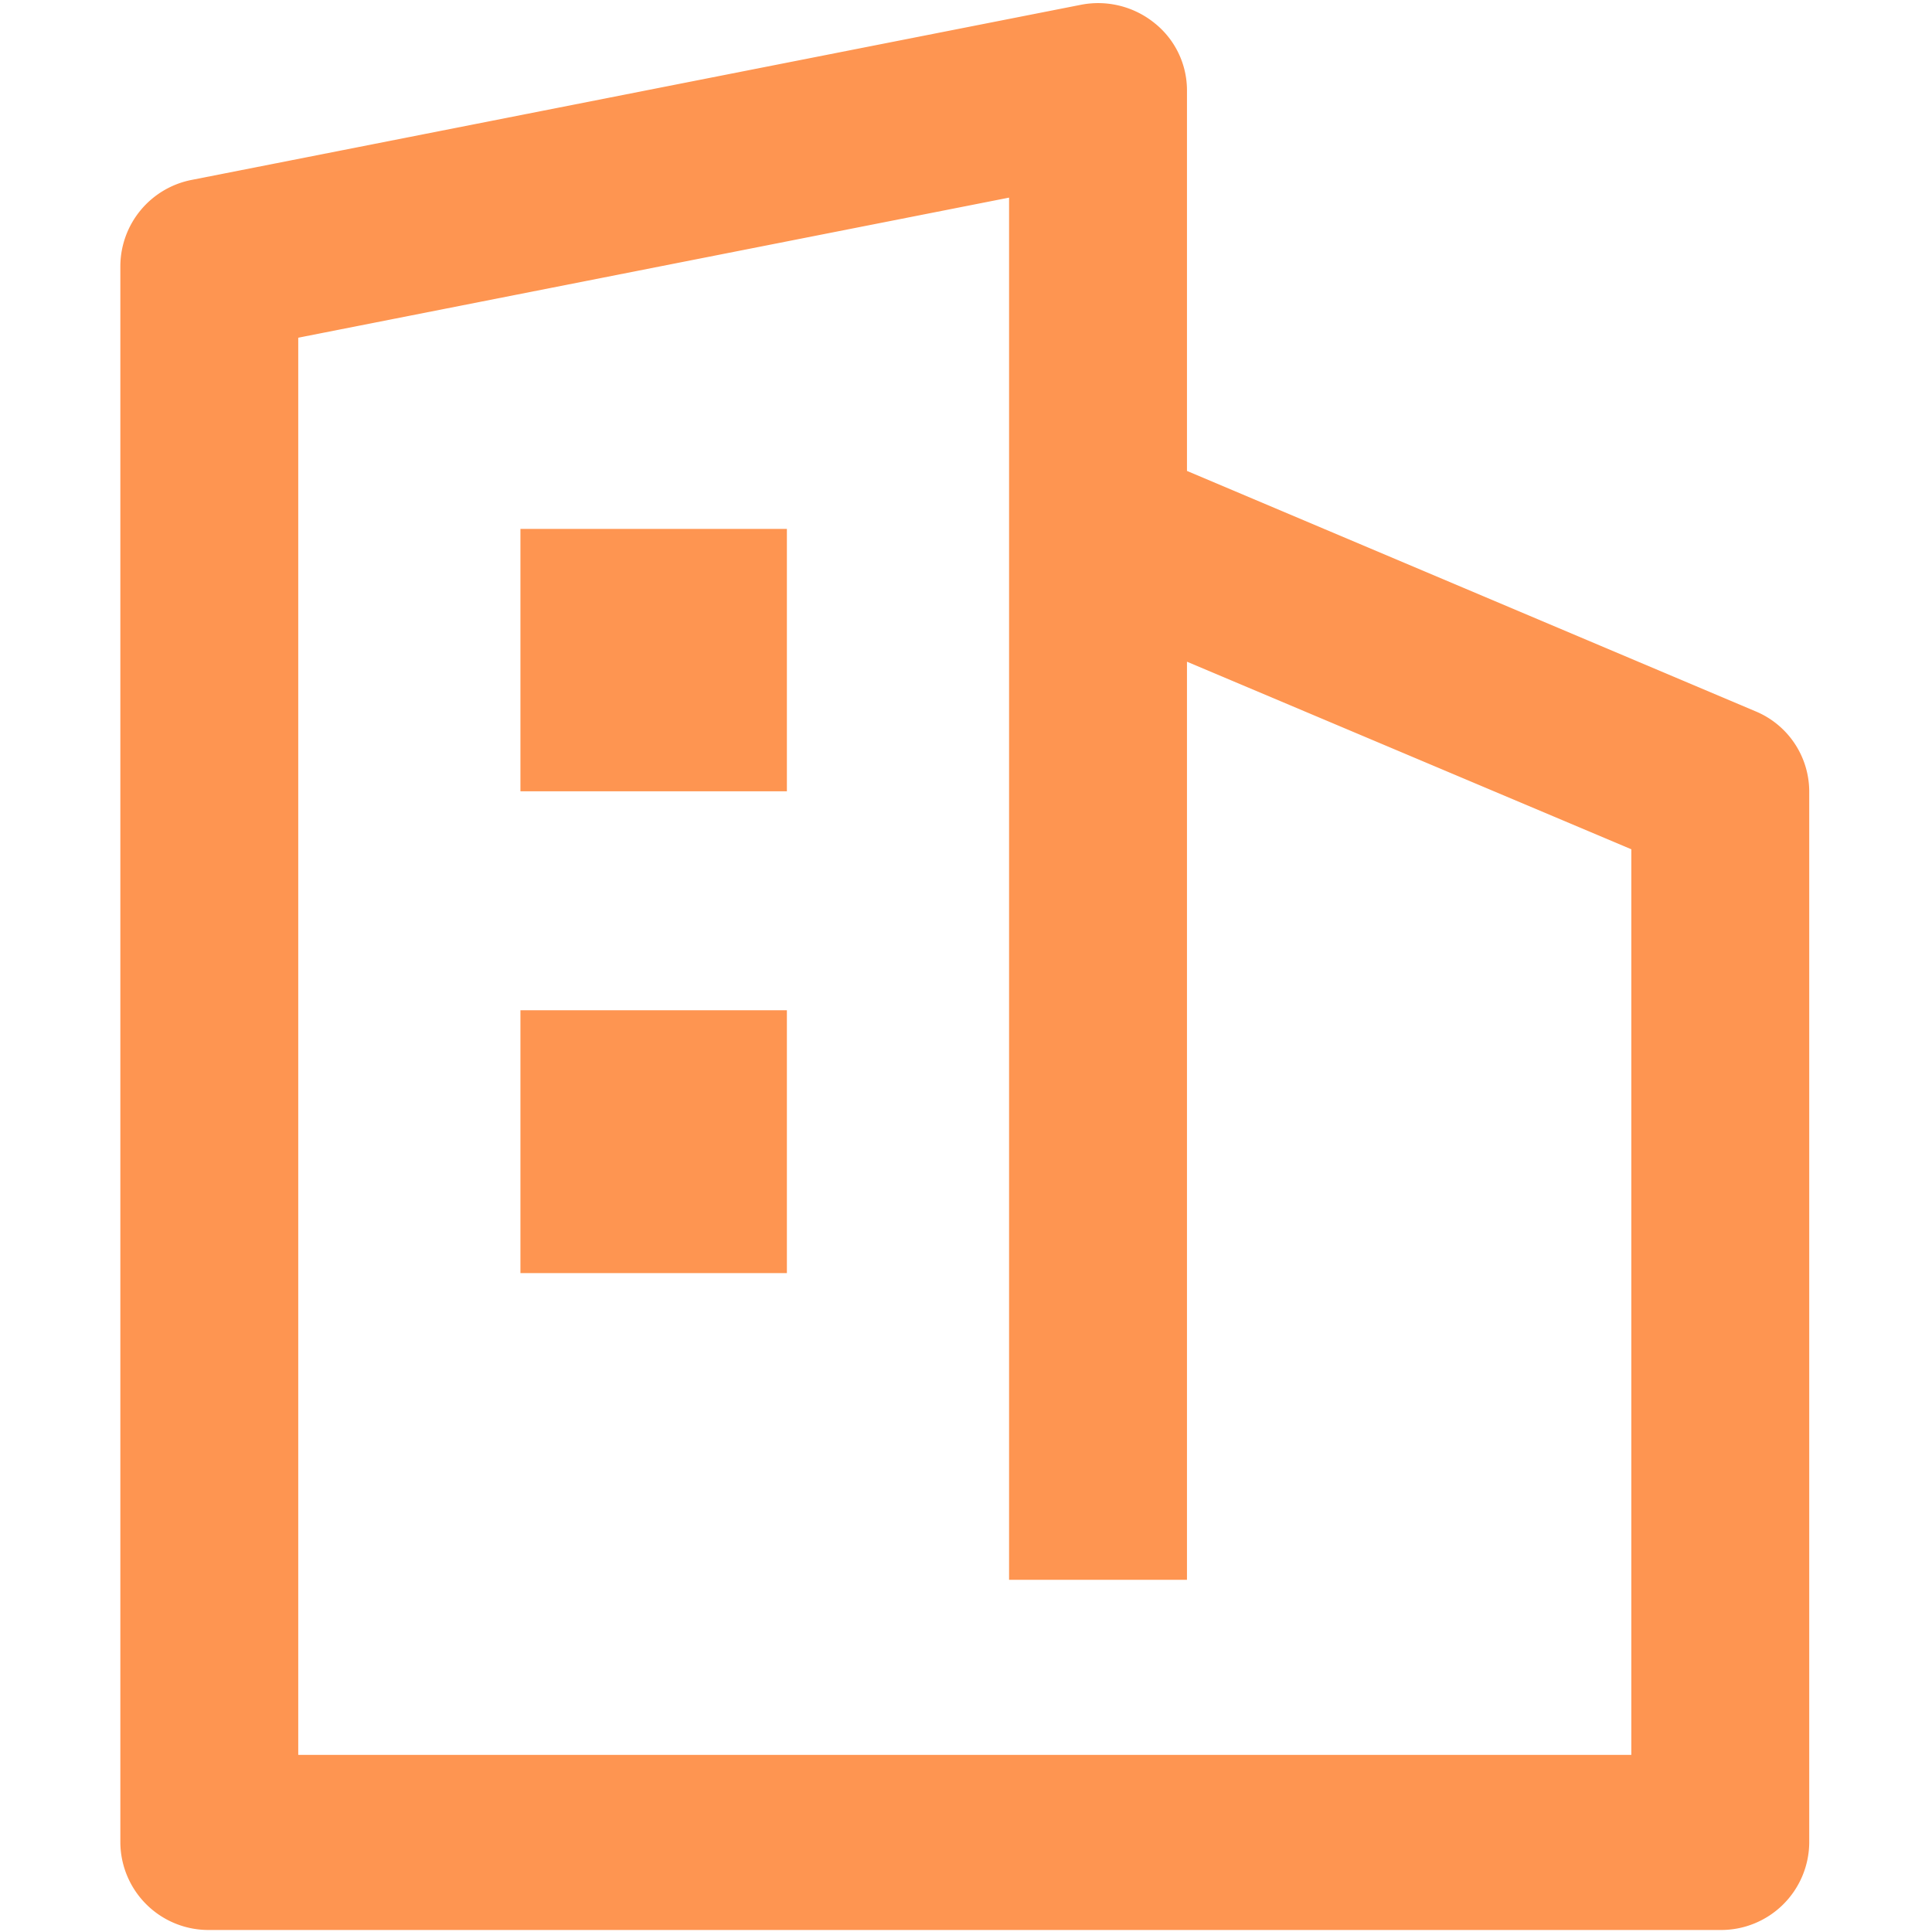<svg id="icon_1" xmlns="http://www.w3.org/2000/svg" width="48" height="48" viewBox="0 0 48 48">
<defs>
    <style>
      .cls-1 {
        fill: #454b4e;
        fill-opacity: 0;
      }

      .cls-2 {
        fill: #fe9551;
        fill-rule: evenodd;
      }
    </style>
  </defs>
  <rect id="矩形_19" data-name="矩形 19" class="cls-1" width="48" height="48"/>
  <path id="形状_1" data-name="形状 1" class="cls-2" d="M1138.74,1505.95H1101.2a2.19,2.19,0,0,1-2.21-2.17v-39.17a2.192,2.192,0,0,1,1.77-2.14l22.09-4.35a2.227,2.227,0,0,1,1.83.45,2.137,2.137,0,0,1,.81,1.69v9.44l14.12,5.97a2.164,2.164,0,0,1,1.34,1.99v26.12A2.19,2.19,0,0,1,1138.74,1505.95Zm-2.21-26.85-11.04-4.66v22.81h-4.42v-34.34l-17.66,3.48v35.21h33.12v-22.5Zm-20.98-1.44h-6.62v-6.52h6.62v6.52Zm0,11.97h-6.62v-6.53h6.62v6.53Z" transform="translate(-1096 -1458)"/>
</svg>
